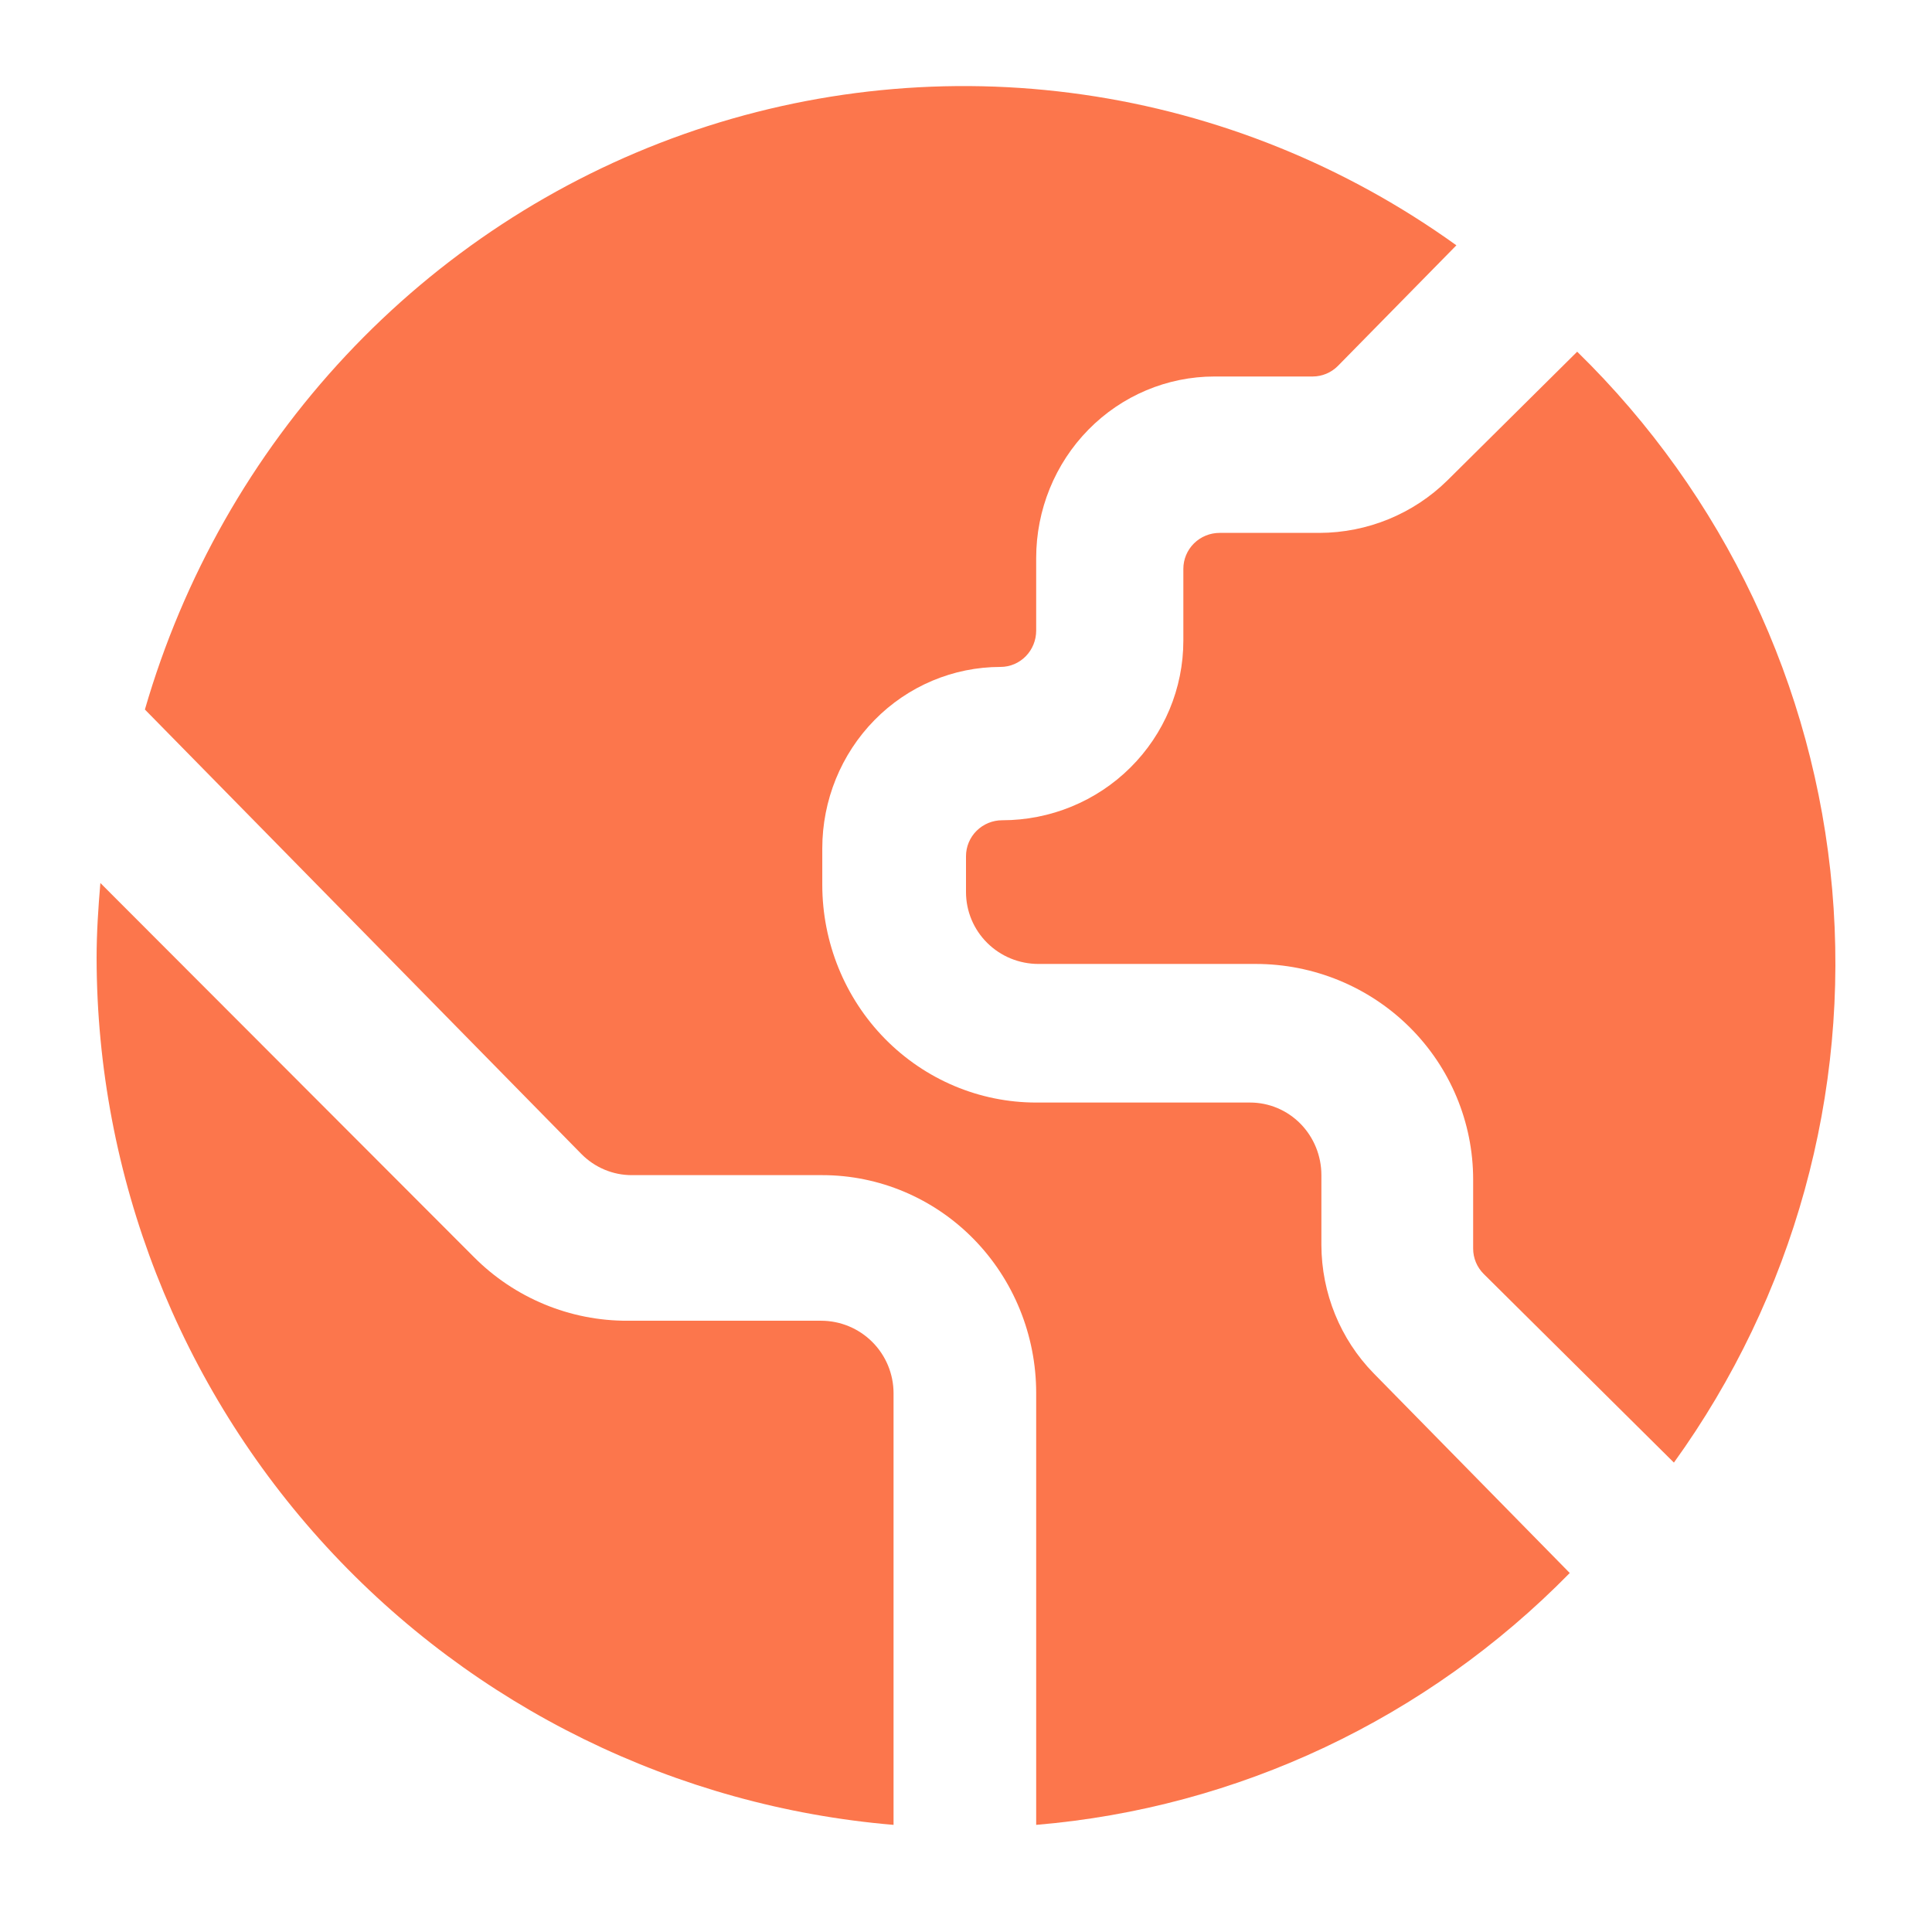 <svg xmlns="http://www.w3.org/2000/svg" width="80" height="80" viewBox="0 0 80 80" fill="none"><g id="mundo"><path id="Vector" d="M34 54.689H25.987C24.804 54.693 23.632 54.462 22.54 54.008C21.447 53.555 20.455 52.889 19.621 52.049L4.156 36.563C4.069 37.591 4 38.621 4 39.669C4.013 48.703 7.411 57.403 13.521 64.049C19.632 70.696 28.01 74.805 37 75.564V57.693C37 56.896 36.684 56.132 36.121 55.569C35.559 55.006 34.796 54.689 34 54.689Z" fill="#FC764C"></path><path id="Vector_2" d="M65.308 14.563L59.938 19.888C58.529 21.278 56.624 22.06 54.637 22.066H50.5C50.102 22.066 49.721 22.223 49.439 22.502C49.158 22.781 49 23.159 49 23.553V26.528C49 28.501 48.21 30.392 46.803 31.787C45.397 33.182 43.489 33.965 41.5 33.965C41.102 33.965 40.721 34.122 40.439 34.401C40.158 34.68 40 35.058 40 35.453V36.94C40 37.729 40.316 38.486 40.879 39.044C41.441 39.602 42.204 39.915 43 39.915H52C54.387 39.915 56.676 40.855 58.364 42.529C60.052 44.203 61 46.473 61 48.84V51.701C61 52.095 61.157 52.473 61.438 52.752L69.313 60.563C74.277 53.679 76.601 45.263 75.867 36.831C75.133 28.399 71.389 20.503 65.308 14.563Z" fill="#FC764C"></path><path id="Vector_3" d="M54.716 51.552V48.66C54.716 47.862 54.405 47.098 53.852 46.534C53.298 45.97 52.547 45.654 51.764 45.654H42.906C40.557 45.654 38.304 44.703 36.643 43.012C34.982 41.321 34.049 39.027 34.049 36.635V35.131C34.049 33.138 34.827 31.226 36.211 29.817C37.595 28.407 39.472 27.616 41.43 27.616C41.822 27.616 42.197 27.457 42.474 27.175C42.751 26.893 42.906 26.511 42.906 26.112V23.106C42.906 21.113 43.684 19.201 45.068 17.792C46.453 16.382 48.33 15.59 50.288 15.59H54.359C54.749 15.588 55.123 15.431 55.401 15.151L60.306 10.158C55.714 6.856 50.416 4.716 44.85 3.917C39.284 3.117 33.611 3.68 28.301 5.559C22.992 7.439 18.199 10.58 14.321 14.723C10.442 18.866 7.59 23.89 6 29.38L24.069 47.779C24.344 48.059 24.671 48.281 25.03 48.432C25.389 48.583 25.774 48.661 26.163 48.66H34.049C36.398 48.66 38.651 49.61 40.312 51.301C41.973 52.993 42.906 55.287 42.906 57.679V75.564C51.252 74.864 59.083 71.168 65 65.135L56.878 56.864C55.499 55.452 54.722 53.543 54.716 51.552Z" fill="#FC764C"></path></g></svg>